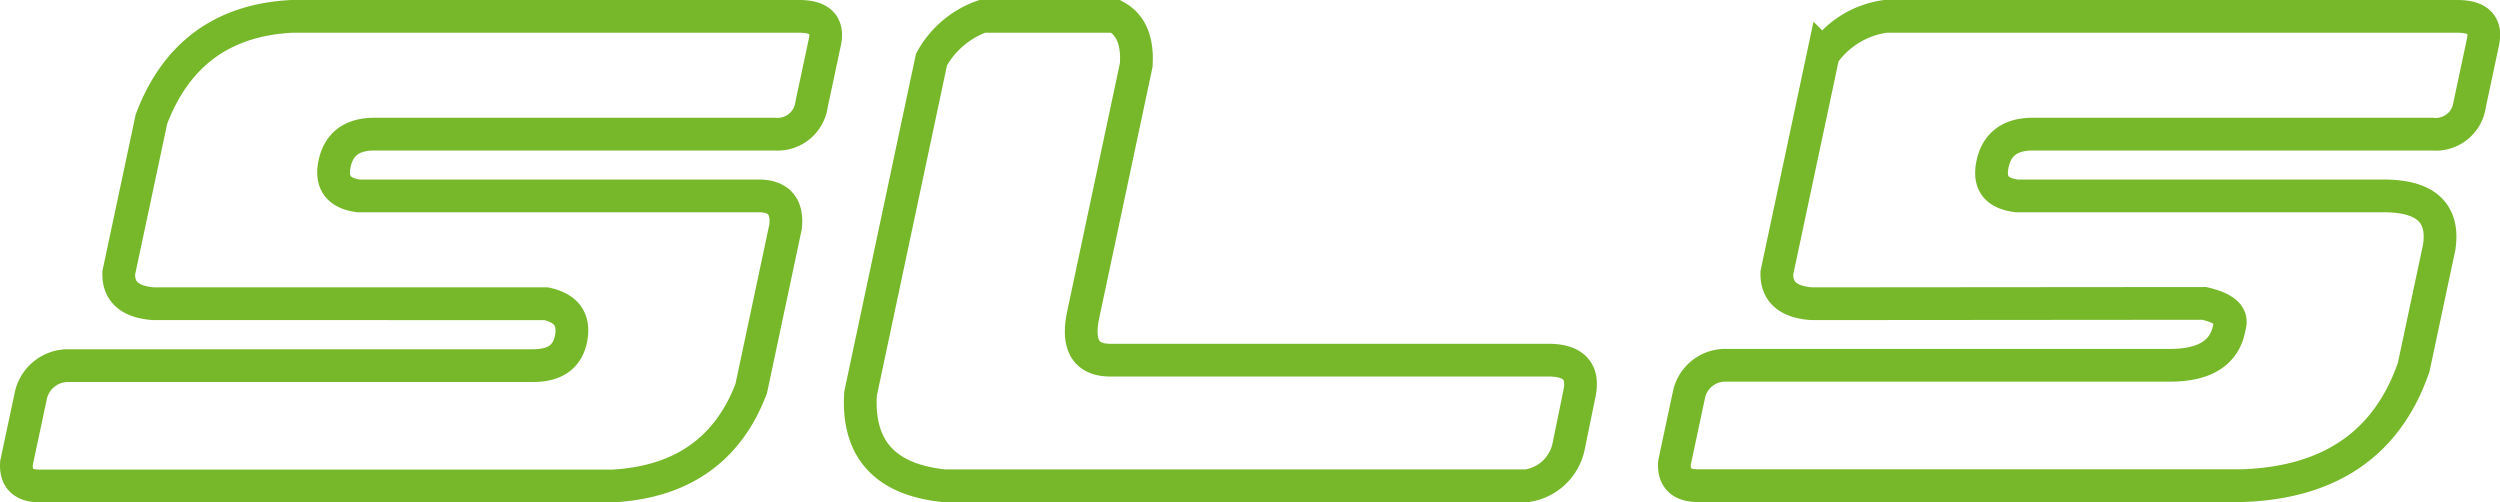 <?xml version="1.0" encoding="UTF-8"?> <svg xmlns="http://www.w3.org/2000/svg" viewBox="0 0 229.07 46.03"><defs><style>.cls-1{fill:none;stroke:#76b82a;stroke-miterlimit:3.4;stroke-width:3px;}</style></defs><g id="Calque_2" data-name="Calque 2"><g id="Calque_1-2" data-name="Calque 1"><path class="cls-1" d="M14.07,27.83Q10.8,27.59,10.88,25l3-14.1Q17.26,2,26.72,1.5H73.24c1.89,0,2.67.78,2.34,2.35L74.36,9.58A3.14,3.14,0,0,1,71,12.29H34.31q-3.08,0-3.65,2.71c-.37,1.73.37,2.71,2.2,2.95H69.51c1.84,0,2.67.95,2.47,2.83L68.83,35.61Q65.64,44,56.14,44.53H3.65c-1.52,0-2.24-.7-2.14-2.11l1.31-6.15A3.49,3.49,0,0,1,6.24,33.5h42.6c2,0,3.13-.8,3.47-2.41.37-1.77-.38-2.85-2.26-3.26Z"></path><path class="cls-1" d="M102.23,1.5q2.1,1.14,1.88,4.46L99.26,28.8Q98.36,33,101.74,33h40.13q3.49,0,2.85,3.07l-1,4.88a4.58,4.58,0,0,1-3.83,3.56H86.51q-8.13-.84-7.66-8.44l6.5-30.61A8.56,8.56,0,0,1,90,1.5Z"></path><path class="cls-1" d="M166,27.83c-2.17-.16-3.24-1.1-3.19-2.83l4.25-20a8.31,8.31,0,0,1,5.69-3.5h52.43c1.88,0,2.66.78,2.33,2.35l-1.22,5.73a3.13,3.13,0,0,1-3.41,2.71H186.23c-2,0-3.26.9-3.65,2.71s.37,2.71,2.21,2.95h33.63c3.85,0,5.55,1.57,5.08,4.7l-2.34,11q-3.6,10.43-15.69,10.85H155.58c-1.53,0-2.25-.7-2.15-2.11l1.35-6.33a3.4,3.4,0,0,1,3.38-2.59h40.68c3.13,0,4.93-1.11,5.4-3.31l.09-.43c.19-.88-.6-1.52-2.36-1.93Z"></path></g></g></svg> 